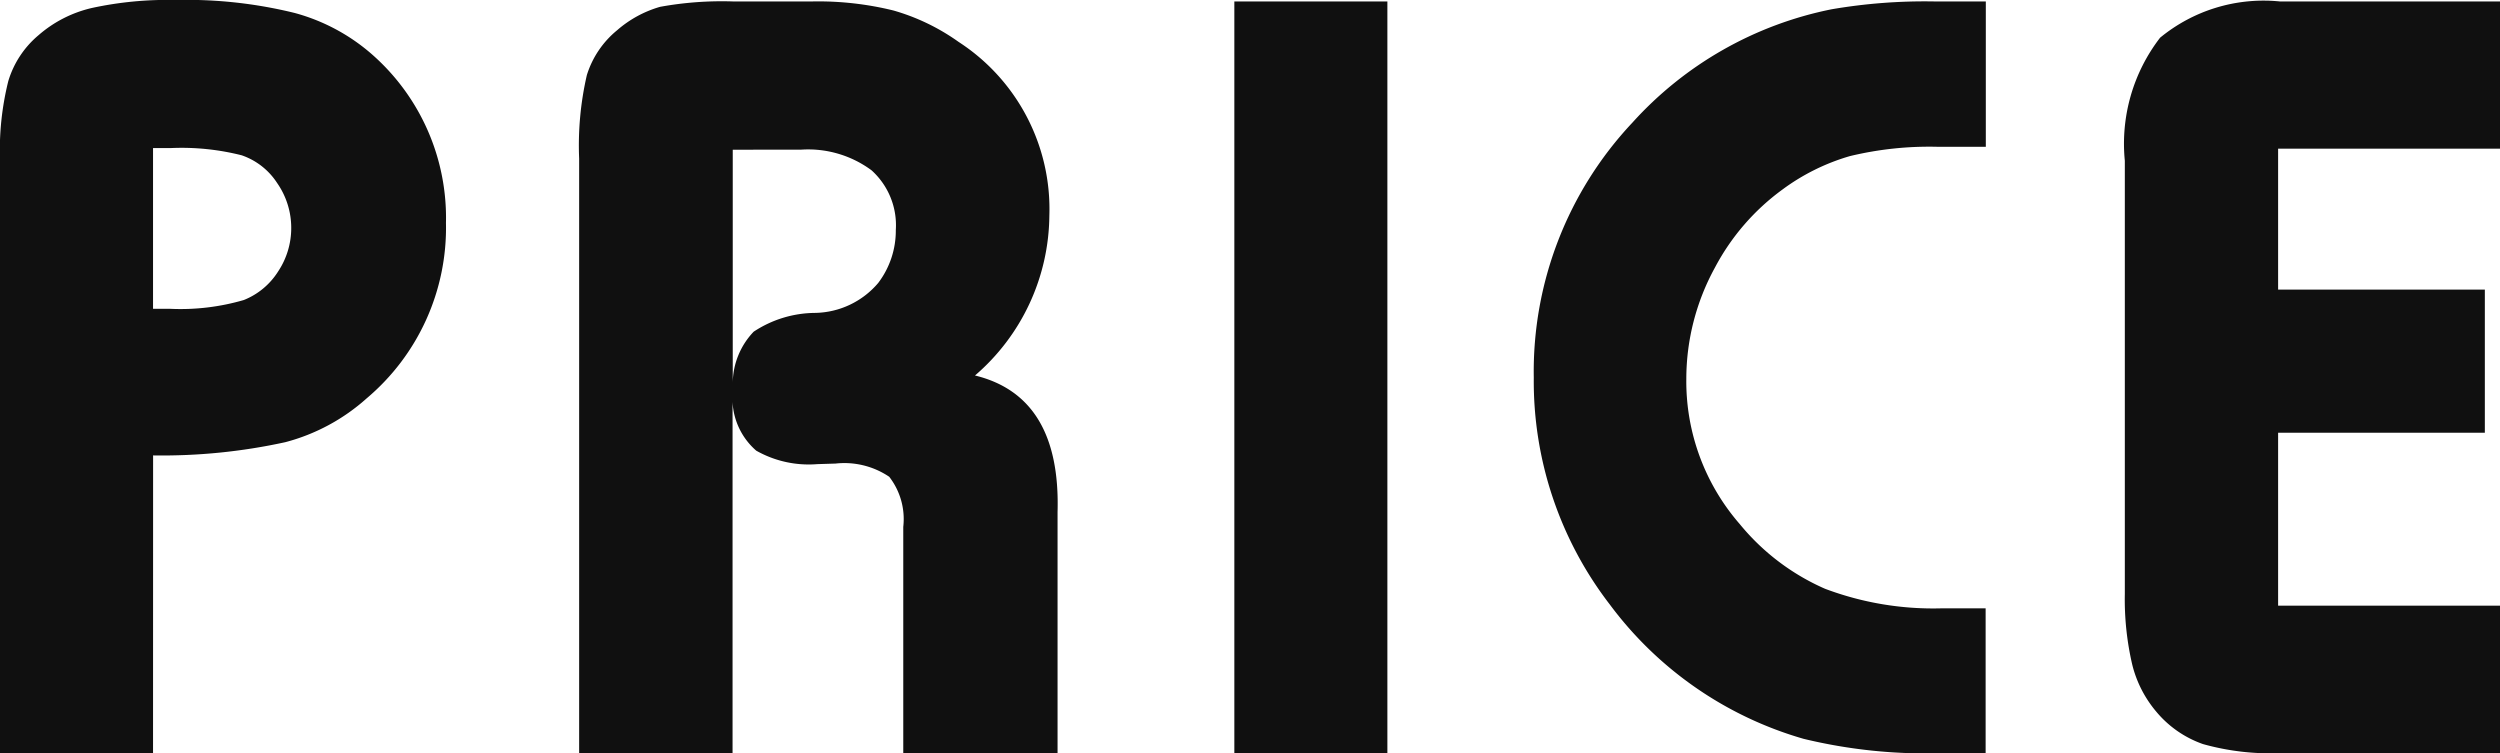 <svg xmlns="http://www.w3.org/2000/svg" width="39.908" height="12.023"><path fill="#101010" d="M2.443 12.023H0V2.566a4.6 4.6 0 0 1 .132-1.27A1.53 1.53 0 0 1 .615.562a1.97 1.97 0 0 1 .853-.435A5.7 5.7 0 0 1 2.804 0a7.2 7.2 0 0 1 1.9.207 3.1 3.1 0 0 1 1.257.681 3.47 3.47 0 0 1 1.158 2.671 3.56 3.56 0 0 1-1.266 2.8 3.14 3.14 0 0 1-1.3.7 9.2 9.2 0 0 1-2.109.211Zm0-7.093h.281a3.6 3.6 0 0 0 1.169-.141 1.15 1.15 0 0 0 .545-.453 1.25 1.25 0 0 0 .211-.7 1.25 1.25 0 0 0-.224-.713 1.1 1.1 0 0 0-.567-.444 3.9 3.9 0 0 0-1.139-.115h-.276Zm6.802 7.093V2.531a5 5 0 0 1 .123-1.332 1.5 1.5 0 0 1 .483-.716 1.8 1.8 0 0 1 .686-.374 5.5 5.5 0 0 1 1.161-.086h1.274a5 5 0 0 1 1.292.145 3.4 3.4 0 0 1 1.037.5 3.18 3.18 0 0 1 1.45 2.777 3.4 3.4 0 0 1-1.187 2.549q1.371.334 1.318 2.18v3.849h-2.463V8.411a1.1 1.1 0 0 0-.224-.8 1.28 1.28 0 0 0-.857-.211l-.29.009a1.7 1.7 0 0 1-.976-.215 1.1 1.1 0 0 1-.378-.778v5.607Zm2.452-9.633v3.718a1.2 1.2 0 0 1 .334-.813 1.8 1.8 0 0 1 .976-.3 1.35 1.35 0 0 0 1.012-.478 1.38 1.38 0 0 0 .281-.844 1.18 1.18 0 0 0-.387-.954 1.7 1.7 0 0 0-1.125-.33ZM22.147.023v12h-2.443v-12Zm9.553 2.32h-.781a5.4 5.4 0 0 0-1.389.149 3.4 3.4 0 0 0-1.073.531 3.65 3.65 0 0 0-1.081 1.248 3.7 3.7 0 0 0-.457 1.775 3.47 3.47 0 0 0 .853 2.32 3.65 3.65 0 0 0 1.362 1.033 4.9 4.9 0 0 0 1.863.312h.7v2.312h-.7a8.3 8.3 0 0 1-2.206-.229 5.88 5.88 0 0 1-3.094-2.145 5.84 5.84 0 0 1-1.213-3.621 5.8 5.8 0 0 1 1.573-4.069A5.83 5.83 0 0 1 29.239.148a8.8 8.8 0 0 1 1.635-.125h.826Zm8.208-2.32v2.35h-3.542v2.25h3.3v2.285h-3.3v2.76h3.542v2.355h-3.515a4 4 0 0 1-1.226-.145 1.7 1.7 0 0 1-.743-.514 1.85 1.85 0 0 1-.387-.756 4.6 4.6 0 0 1-.118-1.125V2.566a2.77 2.77 0 0 1 .563-1.964 2.6 2.6 0 0 1 1.911-.579Z" data-name="パス 24"/></svg>